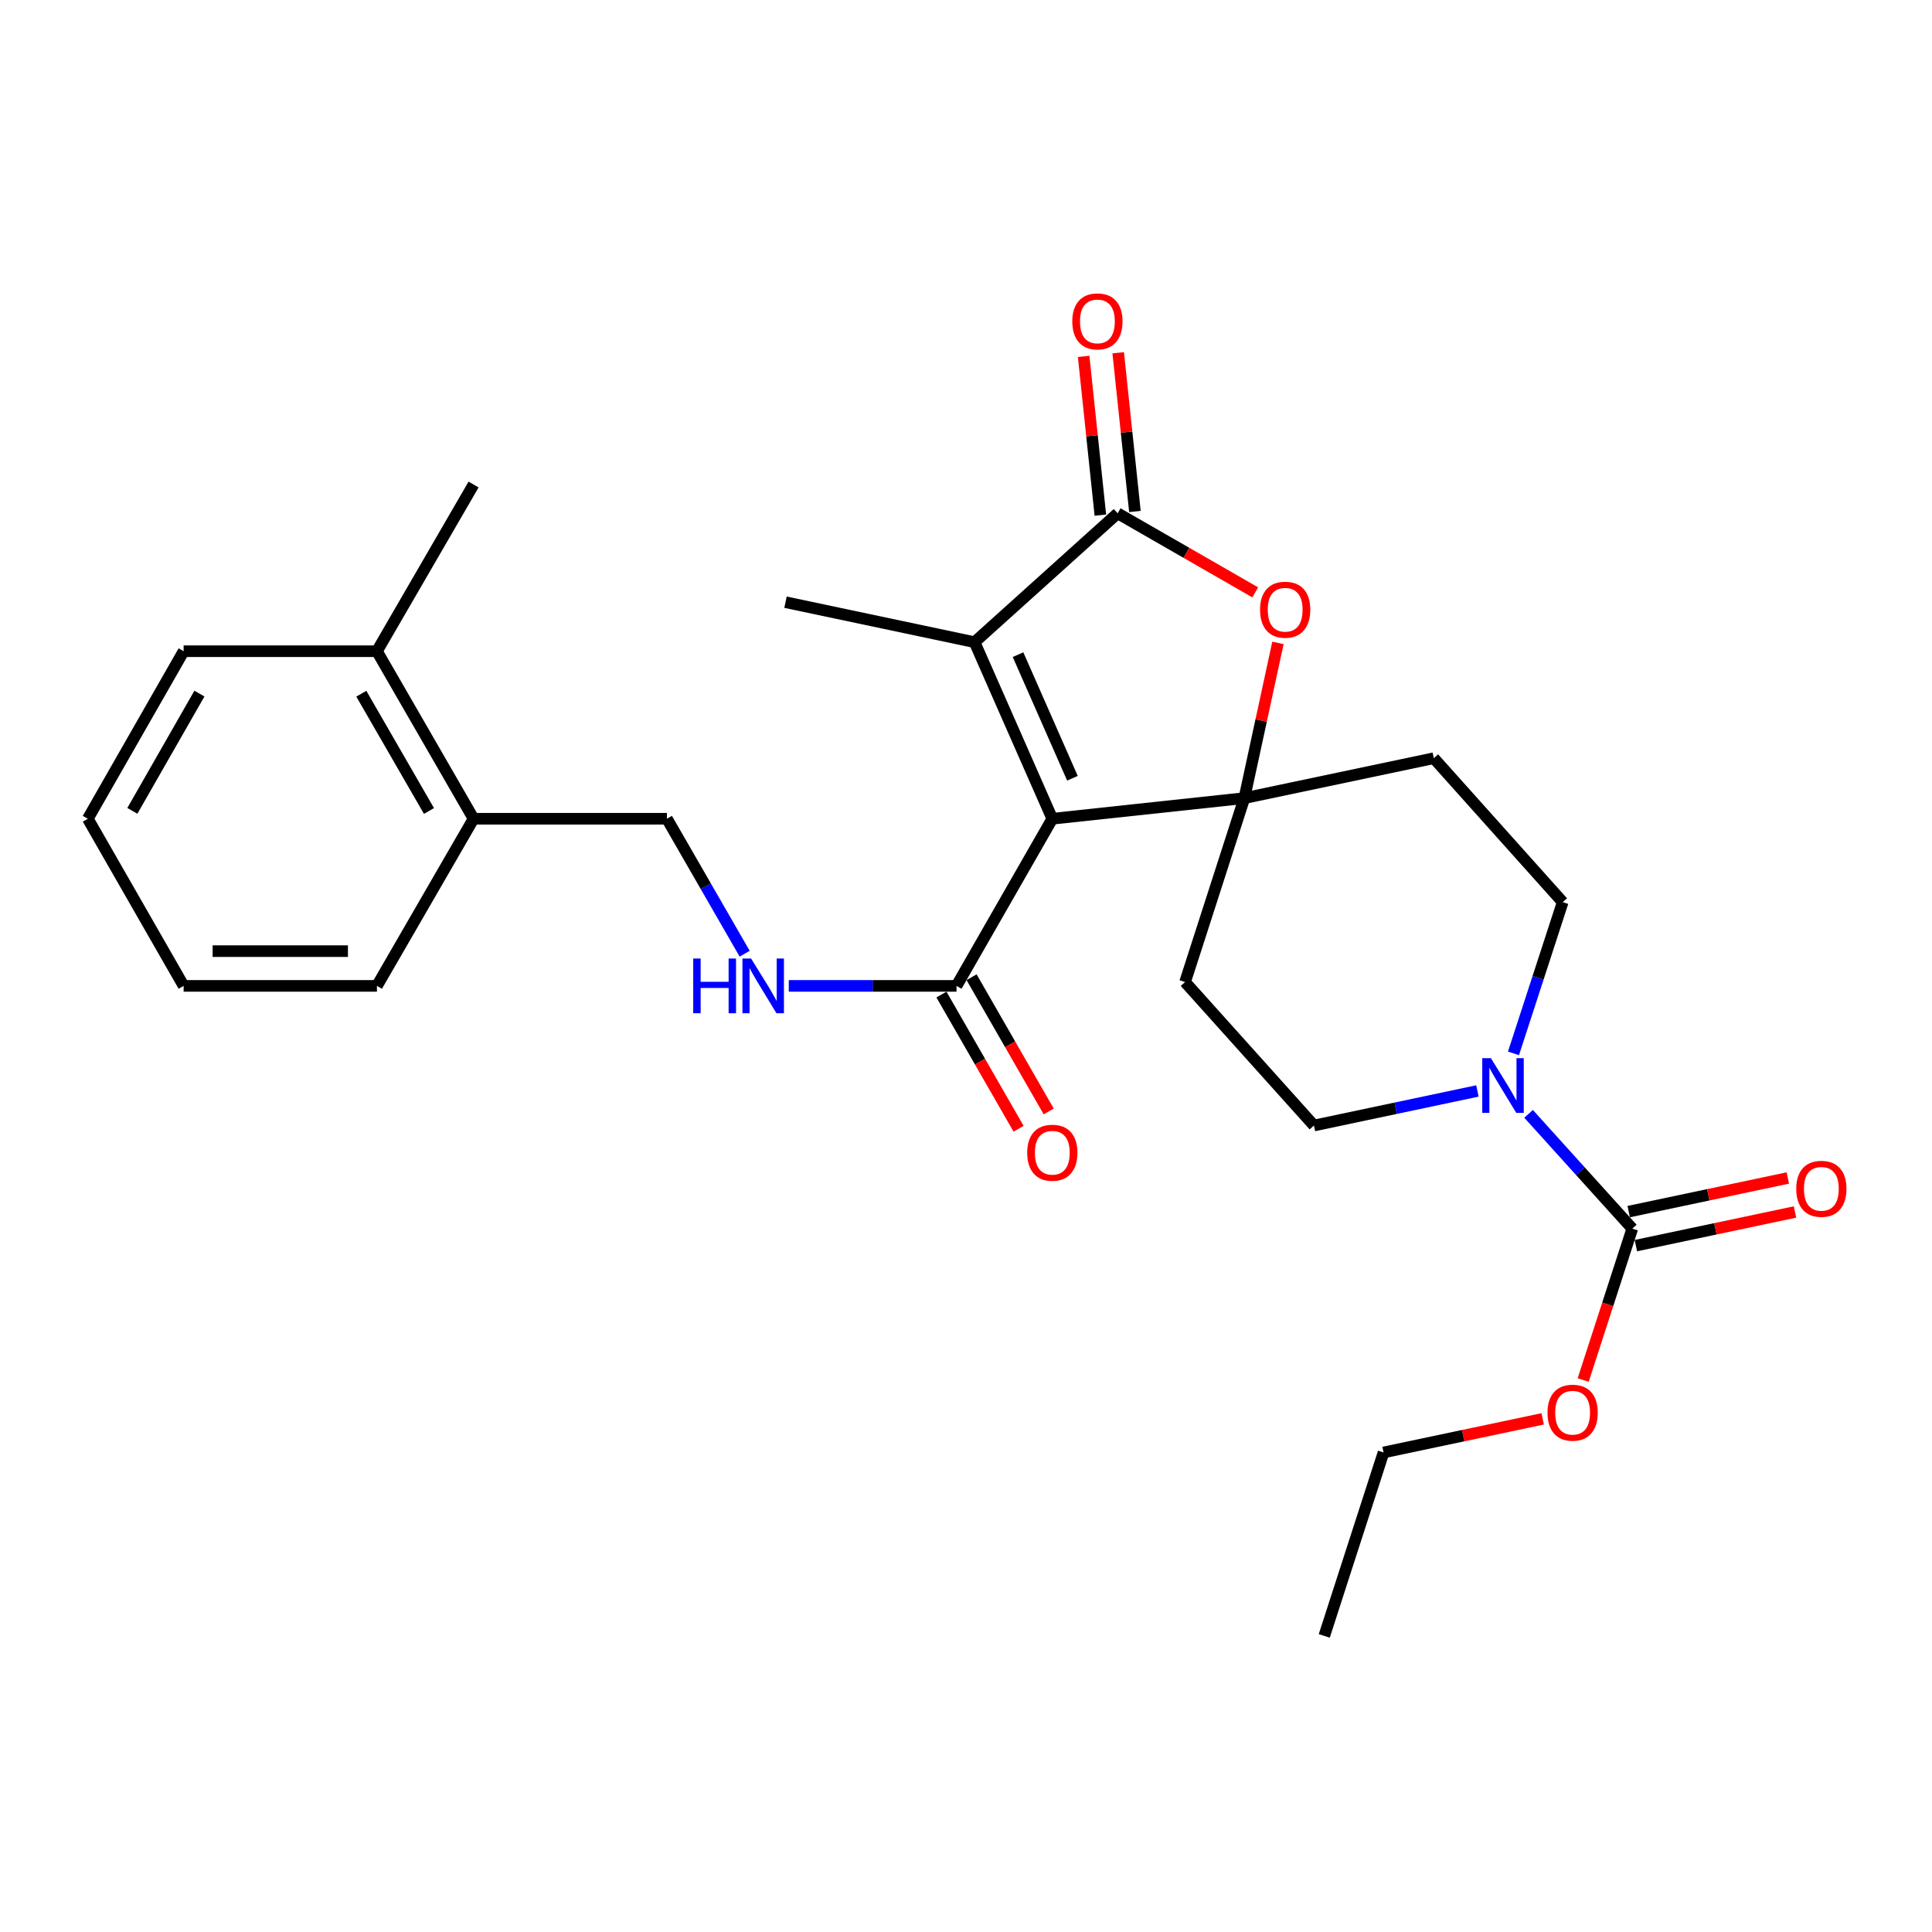 <?xml version='1.0' encoding='iso-8859-1'?>
<svg version='1.1' baseProfile='full'
              xmlns='http://www.w3.org/2000/svg'
                      xmlns:rdkit='http://www.rdkit.org/xml'
                      xmlns:xlink='http://www.w3.org/1999/xlink'
                  xml:space='preserve'
width='1000px' height='1000px' viewBox='0 0 1000 1000'>
<!-- END OF HEADER -->
<rect style='opacity:1.0;fill:#FFFFFF;stroke:none' width='1000' height='1000' x='0' y='0'> </rect>
<path class='bond-0' d='M 544.673,423.781 L 644.077,413.109' style='fill:none;fill-rule:evenodd;stroke:#000000;stroke-width:6px;stroke-linecap:butt;stroke-linejoin:miter;stroke-opacity:1' />
<path class='bond-1' d='M 544.673,423.781 L 504.434,332.391' style='fill:none;fill-rule:evenodd;stroke:#000000;stroke-width:6px;stroke-linecap:butt;stroke-linejoin:miter;stroke-opacity:1' />
<path class='bond-1' d='M 555.099,402.825 L 526.931,338.852' style='fill:none;fill-rule:evenodd;stroke:#000000;stroke-width:6px;stroke-linecap:butt;stroke-linejoin:miter;stroke-opacity:1' />
<path class='bond-4' d='M 544.673,423.781 L 495.091,510.295' style='fill:none;fill-rule:evenodd;stroke:#000000;stroke-width:6px;stroke-linecap:butt;stroke-linejoin:miter;stroke-opacity:1' />
<path class='bond-3' d='M 644.077,413.109 L 652.772,372.935' style='fill:none;fill-rule:evenodd;stroke:#000000;stroke-width:6px;stroke-linecap:butt;stroke-linejoin:miter;stroke-opacity:1' />
<path class='bond-3' d='M 652.772,372.935 L 661.467,332.761' style='fill:none;fill-rule:evenodd;stroke:#FF0000;stroke-width:6px;stroke-linecap:butt;stroke-linejoin:miter;stroke-opacity:1' />
<path class='bond-7' d='M 644.077,413.109 L 613.391,508.307' style='fill:none;fill-rule:evenodd;stroke:#000000;stroke-width:6px;stroke-linecap:butt;stroke-linejoin:miter;stroke-opacity:1' />
<path class='bond-8' d='M 644.077,413.109 L 742.142,392.445' style='fill:none;fill-rule:evenodd;stroke:#000000;stroke-width:6px;stroke-linecap:butt;stroke-linejoin:miter;stroke-opacity:1' />
<path class='bond-2' d='M 504.434,332.391 L 578.487,265.692' style='fill:none;fill-rule:evenodd;stroke:#000000;stroke-width:6px;stroke-linecap:butt;stroke-linejoin:miter;stroke-opacity:1' />
<path class='bond-19' d='M 504.434,332.391 L 406.579,311.697' style='fill:none;fill-rule:evenodd;stroke:#000000;stroke-width:6px;stroke-linecap:butt;stroke-linejoin:miter;stroke-opacity:1' />
<path class='bond-12' d='M 587.431,264.75 L 583.104,223.668' style='fill:none;fill-rule:evenodd;stroke:#000000;stroke-width:6px;stroke-linecap:butt;stroke-linejoin:miter;stroke-opacity:1' />
<path class='bond-12' d='M 583.104,223.668 L 578.777,182.585' style='fill:none;fill-rule:evenodd;stroke:#FF0000;stroke-width:6px;stroke-linecap:butt;stroke-linejoin:miter;stroke-opacity:1' />
<path class='bond-12' d='M 569.544,266.634 L 565.217,225.552' style='fill:none;fill-rule:evenodd;stroke:#000000;stroke-width:6px;stroke-linecap:butt;stroke-linejoin:miter;stroke-opacity:1' />
<path class='bond-12' d='M 565.217,225.552 L 560.89,184.469' style='fill:none;fill-rule:evenodd;stroke:#FF0000;stroke-width:6px;stroke-linecap:butt;stroke-linejoin:miter;stroke-opacity:1' />
<path class='bond-27' d='M 578.487,265.692 L 614.094,286.146' style='fill:none;fill-rule:evenodd;stroke:#000000;stroke-width:6px;stroke-linecap:butt;stroke-linejoin:miter;stroke-opacity:1' />
<path class='bond-27' d='M 614.094,286.146 L 649.701,306.6' style='fill:none;fill-rule:evenodd;stroke:#FF0000;stroke-width:6px;stroke-linecap:butt;stroke-linejoin:miter;stroke-opacity:1' />
<path class='bond-9' d='M 495.091,510.295 L 451.68,510.295' style='fill:none;fill-rule:evenodd;stroke:#000000;stroke-width:6px;stroke-linecap:butt;stroke-linejoin:miter;stroke-opacity:1' />
<path class='bond-9' d='M 451.68,510.295 L 408.269,510.295' style='fill:none;fill-rule:evenodd;stroke:#0000FF;stroke-width:6px;stroke-linecap:butt;stroke-linejoin:miter;stroke-opacity:1' />
<path class='bond-14' d='M 487.294,514.776 L 507.255,549.509' style='fill:none;fill-rule:evenodd;stroke:#000000;stroke-width:6px;stroke-linecap:butt;stroke-linejoin:miter;stroke-opacity:1' />
<path class='bond-14' d='M 507.255,549.509 L 527.217,584.243' style='fill:none;fill-rule:evenodd;stroke:#FF0000;stroke-width:6px;stroke-linecap:butt;stroke-linejoin:miter;stroke-opacity:1' />
<path class='bond-14' d='M 502.888,505.814 L 522.85,540.547' style='fill:none;fill-rule:evenodd;stroke:#000000;stroke-width:6px;stroke-linecap:butt;stroke-linejoin:miter;stroke-opacity:1' />
<path class='bond-14' d='M 522.85,540.547 L 542.811,575.28' style='fill:none;fill-rule:evenodd;stroke:#FF0000;stroke-width:6px;stroke-linecap:butt;stroke-linejoin:miter;stroke-opacity:1' />
<path class='bond-5' d='M 783.376,545.22 L 796.114,506.084' style='fill:none;fill-rule:evenodd;stroke:#0000FF;stroke-width:6px;stroke-linecap:butt;stroke-linejoin:miter;stroke-opacity:1' />
<path class='bond-5' d='M 796.114,506.084 L 808.851,466.948' style='fill:none;fill-rule:evenodd;stroke:#000000;stroke-width:6px;stroke-linecap:butt;stroke-linejoin:miter;stroke-opacity:1' />
<path class='bond-6' d='M 791.19,576.522 L 818.032,606.226' style='fill:none;fill-rule:evenodd;stroke:#0000FF;stroke-width:6px;stroke-linecap:butt;stroke-linejoin:miter;stroke-opacity:1' />
<path class='bond-6' d='M 818.032,606.226 L 844.874,635.929' style='fill:none;fill-rule:evenodd;stroke:#000000;stroke-width:6px;stroke-linecap:butt;stroke-linejoin:miter;stroke-opacity:1' />
<path class='bond-28' d='M 764.714,564.676 L 722.402,573.623' style='fill:none;fill-rule:evenodd;stroke:#0000FF;stroke-width:6px;stroke-linecap:butt;stroke-linejoin:miter;stroke-opacity:1' />
<path class='bond-28' d='M 722.402,573.623 L 680.09,582.57' style='fill:none;fill-rule:evenodd;stroke:#000000;stroke-width:6px;stroke-linecap:butt;stroke-linejoin:miter;stroke-opacity:1' />
<path class='bond-13' d='M 846.734,644.728 L 887.911,636.024' style='fill:none;fill-rule:evenodd;stroke:#000000;stroke-width:6px;stroke-linecap:butt;stroke-linejoin:miter;stroke-opacity:1' />
<path class='bond-13' d='M 887.911,636.024 L 929.089,627.32' style='fill:none;fill-rule:evenodd;stroke:#FF0000;stroke-width:6px;stroke-linecap:butt;stroke-linejoin:miter;stroke-opacity:1' />
<path class='bond-13' d='M 843.014,627.13 L 884.192,618.427' style='fill:none;fill-rule:evenodd;stroke:#000000;stroke-width:6px;stroke-linecap:butt;stroke-linejoin:miter;stroke-opacity:1' />
<path class='bond-13' d='M 884.192,618.427 L 925.369,609.723' style='fill:none;fill-rule:evenodd;stroke:#FF0000;stroke-width:6px;stroke-linecap:butt;stroke-linejoin:miter;stroke-opacity:1' />
<path class='bond-18' d='M 844.874,635.929 L 832.16,675.117' style='fill:none;fill-rule:evenodd;stroke:#000000;stroke-width:6px;stroke-linecap:butt;stroke-linejoin:miter;stroke-opacity:1' />
<path class='bond-18' d='M 832.16,675.117 L 819.445,714.304' style='fill:none;fill-rule:evenodd;stroke:#FF0000;stroke-width:6px;stroke-linecap:butt;stroke-linejoin:miter;stroke-opacity:1' />
<path class='bond-10' d='M 613.391,508.307 L 680.09,582.57' style='fill:none;fill-rule:evenodd;stroke:#000000;stroke-width:6px;stroke-linecap:butt;stroke-linejoin:miter;stroke-opacity:1' />
<path class='bond-11' d='M 742.142,392.445 L 808.851,466.948' style='fill:none;fill-rule:evenodd;stroke:#000000;stroke-width:6px;stroke-linecap:butt;stroke-linejoin:miter;stroke-opacity:1' />
<path class='bond-15' d='M 385.434,493.639 L 365.315,458.71' style='fill:none;fill-rule:evenodd;stroke:#0000FF;stroke-width:6px;stroke-linecap:butt;stroke-linejoin:miter;stroke-opacity:1' />
<path class='bond-15' d='M 365.315,458.71 L 345.196,423.781' style='fill:none;fill-rule:evenodd;stroke:#000000;stroke-width:6px;stroke-linecap:butt;stroke-linejoin:miter;stroke-opacity:1' />
<path class='bond-16' d='M 345.196,423.781 L 245.122,423.781' style='fill:none;fill-rule:evenodd;stroke:#000000;stroke-width:6px;stroke-linecap:butt;stroke-linejoin:miter;stroke-opacity:1' />
<path class='bond-17' d='M 245.122,423.781 L 195.1,337.067' style='fill:none;fill-rule:evenodd;stroke:#000000;stroke-width:6px;stroke-linecap:butt;stroke-linejoin:miter;stroke-opacity:1' />
<path class='bond-17' d='M 222.039,419.762 L 187.024,359.062' style='fill:none;fill-rule:evenodd;stroke:#000000;stroke-width:6px;stroke-linecap:butt;stroke-linejoin:miter;stroke-opacity:1' />
<path class='bond-20' d='M 245.122,423.781 L 195.1,510.295' style='fill:none;fill-rule:evenodd;stroke:#000000;stroke-width:6px;stroke-linecap:butt;stroke-linejoin:miter;stroke-opacity:1' />
<path class='bond-21' d='M 195.1,337.067 L 245.122,250.783' style='fill:none;fill-rule:evenodd;stroke:#000000;stroke-width:6px;stroke-linecap:butt;stroke-linejoin:miter;stroke-opacity:1' />
<path class='bond-22' d='M 195.1,337.067 L 95.047,337.067' style='fill:none;fill-rule:evenodd;stroke:#000000;stroke-width:6px;stroke-linecap:butt;stroke-linejoin:miter;stroke-opacity:1' />
<path class='bond-23' d='M 798.487,734.399 L 757.305,743.095' style='fill:none;fill-rule:evenodd;stroke:#FF0000;stroke-width:6px;stroke-linecap:butt;stroke-linejoin:miter;stroke-opacity:1' />
<path class='bond-23' d='M 757.305,743.095 L 716.122,751.791' style='fill:none;fill-rule:evenodd;stroke:#000000;stroke-width:6px;stroke-linecap:butt;stroke-linejoin:miter;stroke-opacity:1' />
<path class='bond-25' d='M 195.1,510.295 L 95.047,510.295' style='fill:none;fill-rule:evenodd;stroke:#000000;stroke-width:6px;stroke-linecap:butt;stroke-linejoin:miter;stroke-opacity:1' />
<path class='bond-25' d='M 180.092,492.309 L 110.055,492.309' style='fill:none;fill-rule:evenodd;stroke:#000000;stroke-width:6px;stroke-linecap:butt;stroke-linejoin:miter;stroke-opacity:1' />
<path class='bond-29' d='M 95.047,337.067 L 45.455,423.781' style='fill:none;fill-rule:evenodd;stroke:#000000;stroke-width:6px;stroke-linecap:butt;stroke-linejoin:miter;stroke-opacity:1' />
<path class='bond-29' d='M 103.221,359.004 L 68.507,419.703' style='fill:none;fill-rule:evenodd;stroke:#000000;stroke-width:6px;stroke-linecap:butt;stroke-linejoin:miter;stroke-opacity:1' />
<path class='bond-24' d='M 716.122,751.791 L 685.436,846.748' style='fill:none;fill-rule:evenodd;stroke:#000000;stroke-width:6px;stroke-linecap:butt;stroke-linejoin:miter;stroke-opacity:1' />
<path class='bond-26' d='M 95.047,510.295 L 45.455,423.781' style='fill:none;fill-rule:evenodd;stroke:#000000;stroke-width:6px;stroke-linecap:butt;stroke-linejoin:miter;stroke-opacity:1' />
<path  class='atom-4' d='M 652.201 315.584
Q 652.201 308.784, 655.561 304.984
Q 658.921 301.184, 665.201 301.184
Q 671.481 301.184, 674.841 304.984
Q 678.201 308.784, 678.201 315.584
Q 678.201 322.464, 674.801 326.384
Q 671.401 330.264, 665.201 330.264
Q 658.961 330.264, 655.561 326.384
Q 652.201 322.504, 652.201 315.584
M 665.201 327.064
Q 669.521 327.064, 671.841 324.184
Q 674.201 321.264, 674.201 315.584
Q 674.201 310.024, 671.841 307.224
Q 669.521 304.384, 665.201 304.384
Q 660.881 304.384, 658.521 307.184
Q 656.201 309.984, 656.201 315.584
Q 656.201 321.304, 658.521 324.184
Q 660.881 327.064, 665.201 327.064
' fill='#FF0000'/>
<path  class='atom-6' d='M 771.695 547.716
L 780.975 562.716
Q 781.895 564.196, 783.375 566.876
Q 784.855 569.556, 784.935 569.716
L 784.935 547.716
L 788.695 547.716
L 788.695 576.036
L 784.815 576.036
L 774.855 559.636
Q 773.695 557.716, 772.455 555.516
Q 771.255 553.316, 770.895 552.636
L 770.895 576.036
L 767.215 576.036
L 767.215 547.716
L 771.695 547.716
' fill='#0000FF'/>
<path  class='atom-10' d='M 358.808 496.135
L 362.648 496.135
L 362.648 508.175
L 377.128 508.175
L 377.128 496.135
L 380.968 496.135
L 380.968 524.455
L 377.128 524.455
L 377.128 511.375
L 362.648 511.375
L 362.648 524.455
L 358.808 524.455
L 358.808 496.135
' fill='#0000FF'/>
<path  class='atom-10' d='M 388.768 496.135
L 398.048 511.135
Q 398.968 512.615, 400.448 515.295
Q 401.928 517.975, 402.008 518.135
L 402.008 496.135
L 405.768 496.135
L 405.768 524.455
L 401.888 524.455
L 391.928 508.055
Q 390.768 506.135, 389.528 503.935
Q 388.328 501.735, 387.968 501.055
L 387.968 524.455
L 384.288 524.455
L 384.288 496.135
L 388.768 496.135
' fill='#0000FF'/>
<path  class='atom-13' d='M 555.015 166.348
Q 555.015 159.548, 558.375 155.748
Q 561.735 151.948, 568.015 151.948
Q 574.295 151.948, 577.655 155.748
Q 581.015 159.548, 581.015 166.348
Q 581.015 173.228, 577.615 177.148
Q 574.215 181.028, 568.015 181.028
Q 561.775 181.028, 558.375 177.148
Q 555.015 173.268, 555.015 166.348
M 568.015 177.828
Q 572.335 177.828, 574.655 174.948
Q 577.015 172.028, 577.015 166.348
Q 577.015 160.788, 574.655 157.988
Q 572.335 155.148, 568.015 155.148
Q 563.695 155.148, 561.335 157.948
Q 559.015 160.748, 559.015 166.348
Q 559.015 172.068, 561.335 174.948
Q 563.695 177.828, 568.015 177.828
' fill='#FF0000'/>
<path  class='atom-14' d='M 929.729 615.325
Q 929.729 608.525, 933.089 604.725
Q 936.449 600.925, 942.729 600.925
Q 949.009 600.925, 952.369 604.725
Q 955.729 608.525, 955.729 615.325
Q 955.729 622.205, 952.329 626.125
Q 948.929 630.005, 942.729 630.005
Q 936.489 630.005, 933.089 626.125
Q 929.729 622.245, 929.729 615.325
M 942.729 626.805
Q 947.049 626.805, 949.369 623.925
Q 951.729 621.005, 951.729 615.325
Q 951.729 609.765, 949.369 606.965
Q 947.049 604.125, 942.729 604.125
Q 938.409 604.125, 936.049 606.925
Q 933.729 609.725, 933.729 615.325
Q 933.729 621.045, 936.049 623.925
Q 938.409 626.805, 942.729 626.805
' fill='#FF0000'/>
<path  class='atom-15' d='M 531.673 596.649
Q 531.673 589.849, 535.033 586.049
Q 538.393 582.249, 544.673 582.249
Q 550.953 582.249, 554.313 586.049
Q 557.673 589.849, 557.673 596.649
Q 557.673 603.529, 554.273 607.449
Q 550.873 611.329, 544.673 611.329
Q 538.433 611.329, 535.033 607.449
Q 531.673 603.569, 531.673 596.649
M 544.673 608.129
Q 548.993 608.129, 551.313 605.249
Q 553.673 602.329, 553.673 596.649
Q 553.673 591.089, 551.313 588.289
Q 548.993 585.449, 544.673 585.449
Q 540.353 585.449, 537.993 588.249
Q 535.673 591.049, 535.673 596.649
Q 535.673 602.369, 537.993 605.249
Q 540.353 608.129, 544.673 608.129
' fill='#FF0000'/>
<path  class='atom-19' d='M 800.988 731.206
Q 800.988 724.406, 804.348 720.606
Q 807.708 716.806, 813.988 716.806
Q 820.268 716.806, 823.628 720.606
Q 826.988 724.406, 826.988 731.206
Q 826.988 738.086, 823.588 742.006
Q 820.188 745.886, 813.988 745.886
Q 807.748 745.886, 804.348 742.006
Q 800.988 738.126, 800.988 731.206
M 813.988 742.686
Q 818.308 742.686, 820.628 739.806
Q 822.988 736.886, 822.988 731.206
Q 822.988 725.646, 820.628 722.846
Q 818.308 720.006, 813.988 720.006
Q 809.668 720.006, 807.308 722.806
Q 804.988 725.606, 804.988 731.206
Q 804.988 736.926, 807.308 739.806
Q 809.668 742.686, 813.988 742.686
' fill='#FF0000'/>
</svg>
